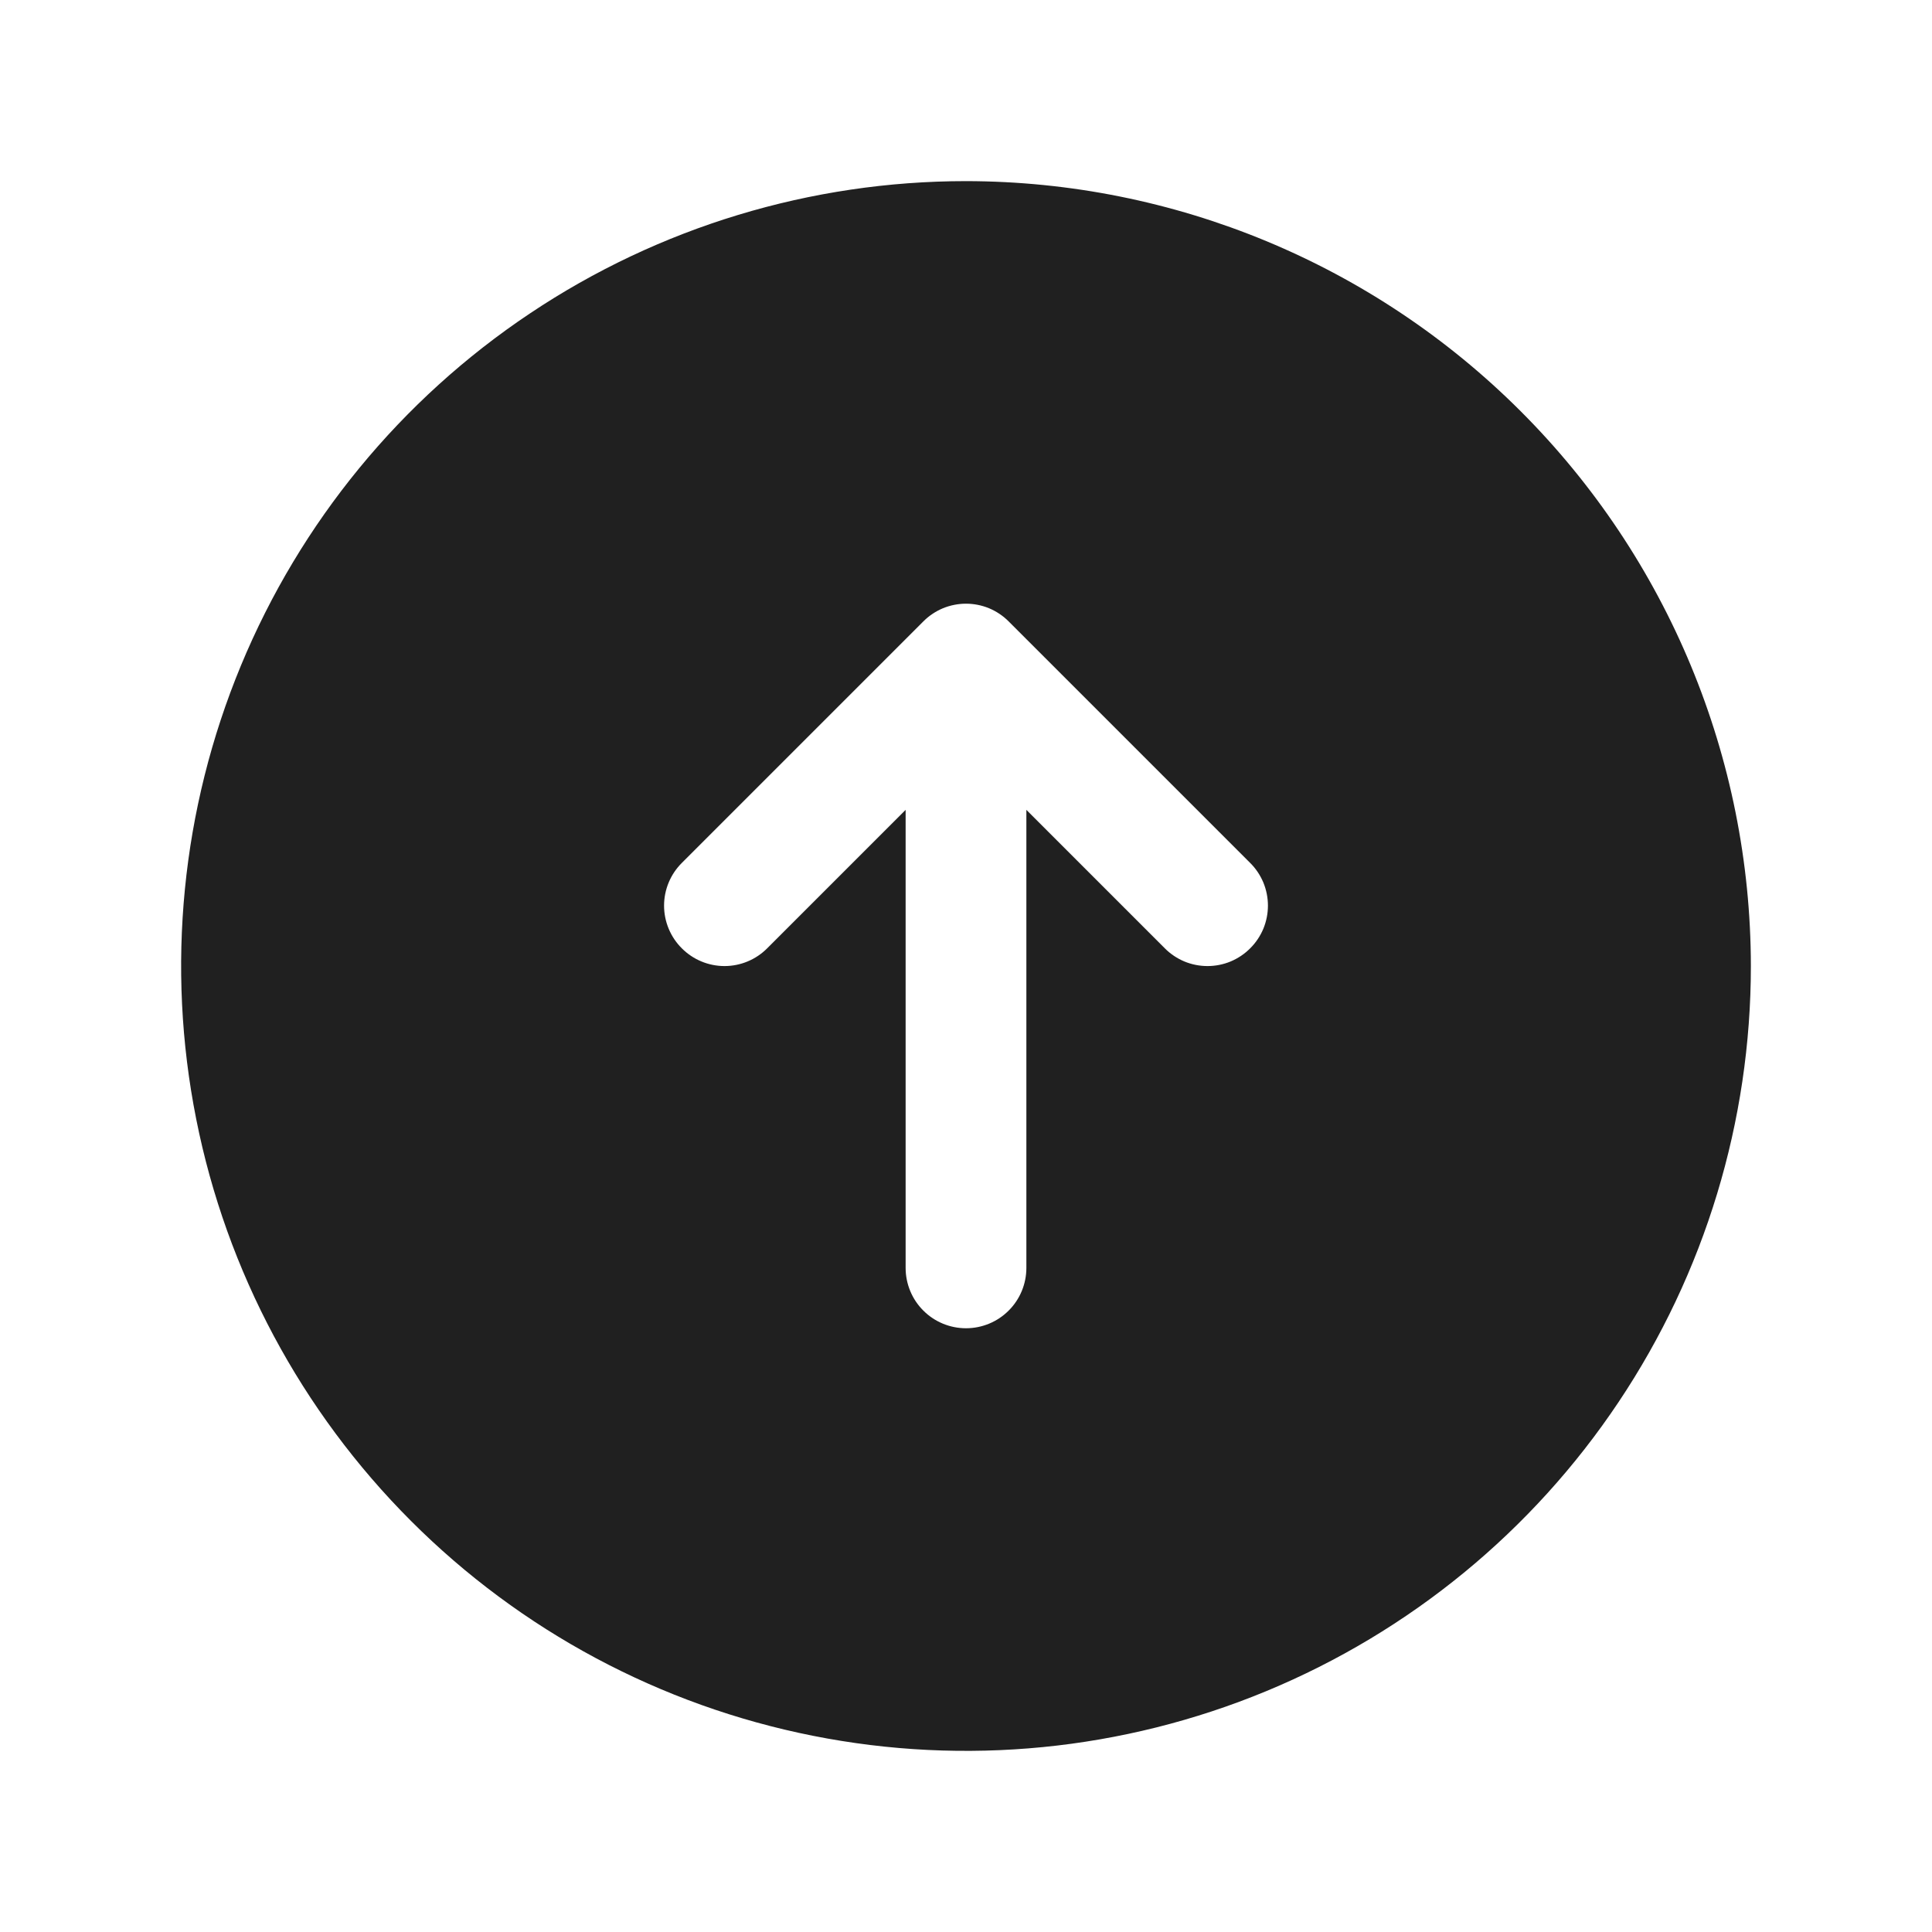<?xml version="1.0" encoding="utf-8"?>
<svg xmlns="http://www.w3.org/2000/svg" fill="none" height="100%" overflow="visible" preserveAspectRatio="none" style="display: block;" viewBox="0 0 32 32" width="100%">
<g id="ArrowCircleUp">
<path d="M16 3C13.429 3 10.915 3.762 8.778 5.191C6.64 6.619 4.974 8.65 3.99 11.025C3.006 13.401 2.748 16.014 3.25 18.536C3.751 21.058 4.99 23.374 6.808 25.192C8.626 27.011 10.942 28.249 13.464 28.75C15.986 29.252 18.599 28.994 20.975 28.01C23.35 27.026 25.381 25.36 26.809 23.222C28.238 21.085 29 18.571 29 16C28.996 12.553 27.626 9.249 25.188 6.812C22.751 4.374 19.447 3.004 16 3ZM20.707 15.707C20.615 15.8 20.504 15.874 20.383 15.925C20.262 15.975 20.131 16.001 20 16.001C19.869 16.001 19.738 15.975 19.617 15.925C19.496 15.874 19.385 15.8 19.293 15.707L17 13.414V21C17 21.265 16.895 21.52 16.707 21.707C16.52 21.895 16.265 22 16 22C15.735 22 15.48 21.895 15.293 21.707C15.105 21.52 15 21.265 15 21V13.414L12.707 15.707C12.52 15.895 12.265 16.001 12 16.001C11.735 16.001 11.48 15.895 11.293 15.707C11.105 15.52 10.999 15.265 10.999 15C10.999 14.735 11.105 14.48 11.293 14.293L15.293 10.293C15.385 10.2 15.496 10.126 15.617 10.075C15.739 10.025 15.869 9.999 16 9.999C16.131 9.999 16.262 10.025 16.383 10.075C16.504 10.126 16.615 10.2 16.707 10.293L20.707 14.293C20.8 14.385 20.874 14.496 20.925 14.617C20.975 14.739 21.001 14.869 21.001 15C21.001 15.131 20.975 15.261 20.925 15.383C20.874 15.504 20.8 15.615 20.707 15.707Z" fill="#202020" id="Vector"/>
</g>
</svg>